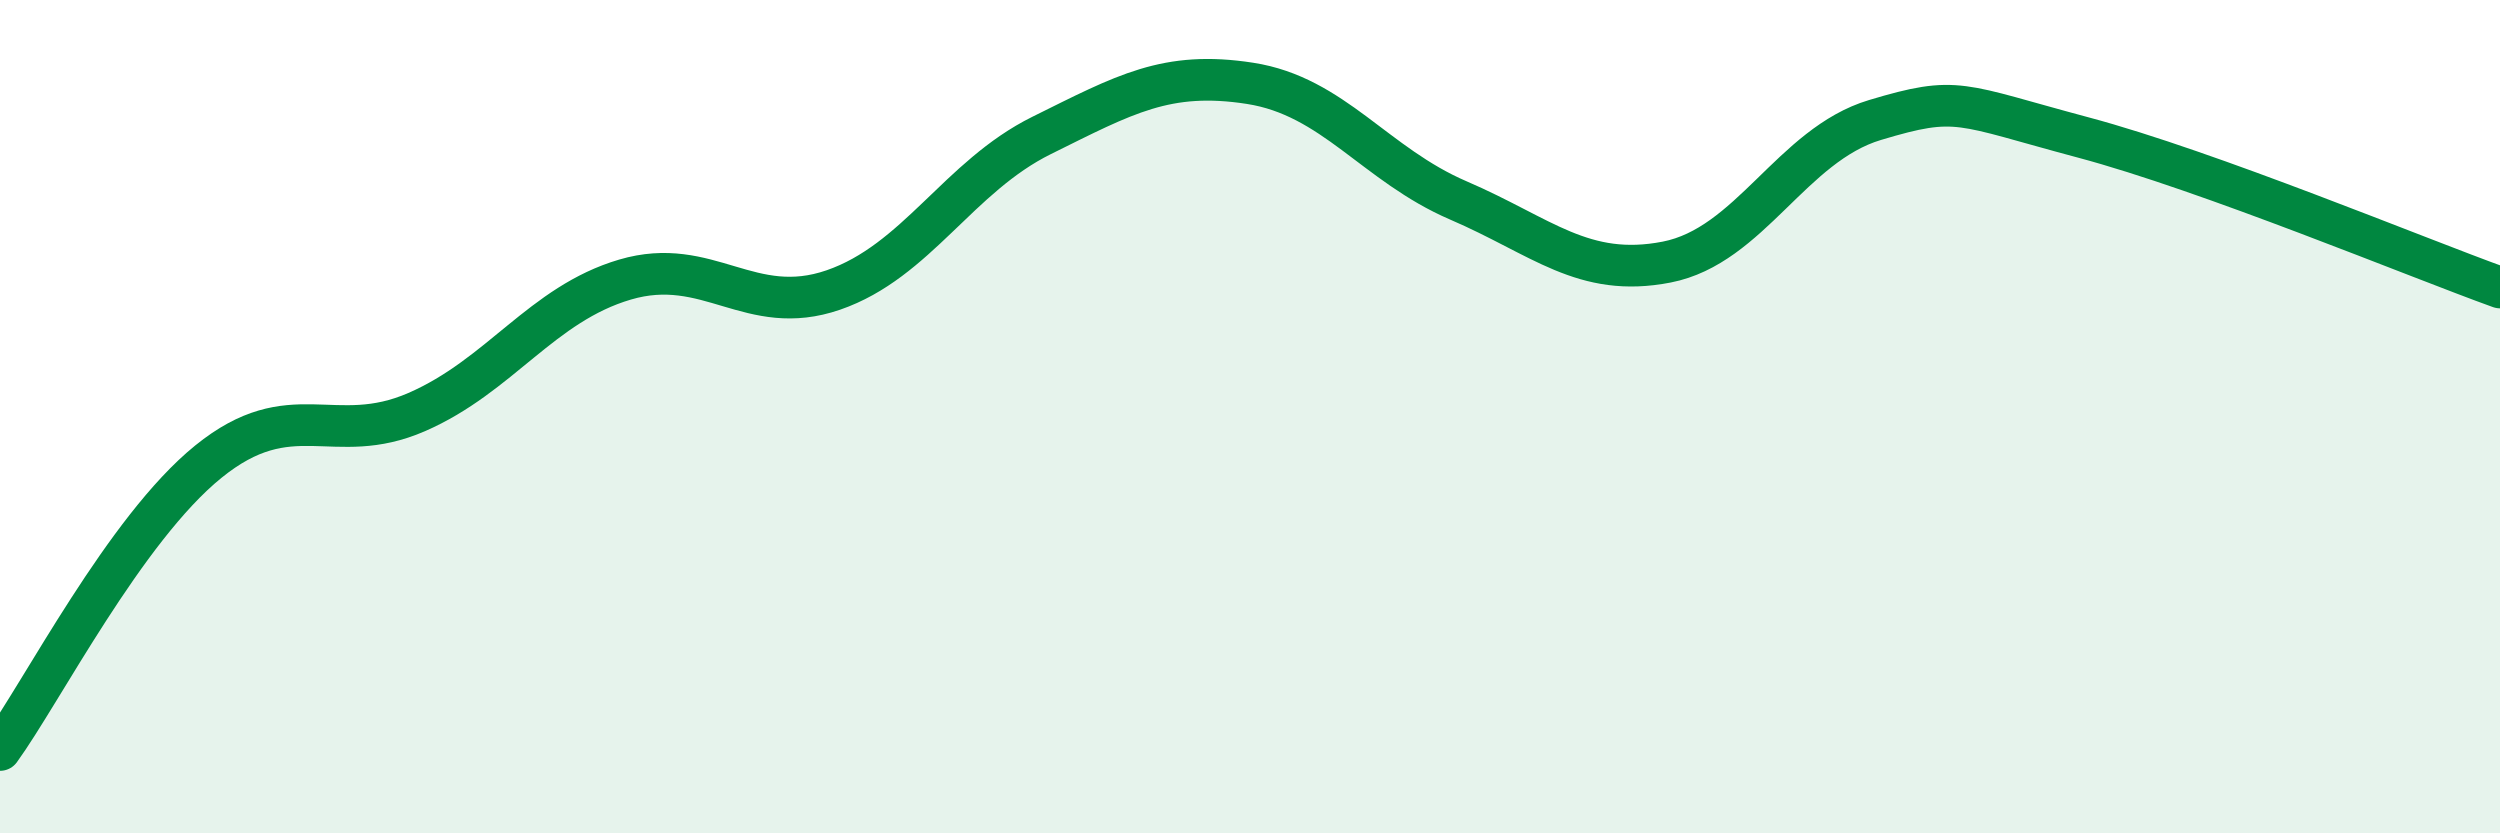 
    <svg width="60" height="20" viewBox="0 0 60 20" xmlns="http://www.w3.org/2000/svg">
      <path
        d="M 0,18 C 1,16.62 3,12.7 5,11.08 C 7,9.46 8,10.76 10,9.89 C 12,9.02 13,7.3 15,6.71 C 17,6.12 18,7.65 20,6.96 C 22,6.27 23,4.24 25,3.25 C 27,2.26 28,1.69 30,2 C 32,2.31 33,3.95 35,4.81 C 37,5.67 38,6.68 40,6.29 C 42,5.9 43,3.48 45,2.88 C 47,2.28 47,2.5 50,3.3 C 53,4.1 58,6.18 60,6.9L60 20L0 20Z"
        fill="#008740"
        opacity="0.1"
        stroke-linecap="round"
        stroke-linejoin="round"
      />
      <path
        d="M 0,18 C 1,16.62 3,12.7 5,11.08 C 7,9.46 8,10.76 10,9.89 C 12,9.02 13,7.3 15,6.71 C 17,6.12 18,7.65 20,6.96 C 22,6.27 23,4.24 25,3.25 C 27,2.26 28,1.69 30,2 C 32,2.31 33,3.95 35,4.81 C 37,5.67 38,6.68 40,6.29 C 42,5.9 43,3.48 45,2.88 C 47,2.28 47,2.5 50,3.3 C 53,4.1 58,6.18 60,6.9"
        stroke="#008740"
        stroke-width="1"
        fill="none"
        stroke-linecap="round"
        stroke-linejoin="round"
      />
    </svg>
  